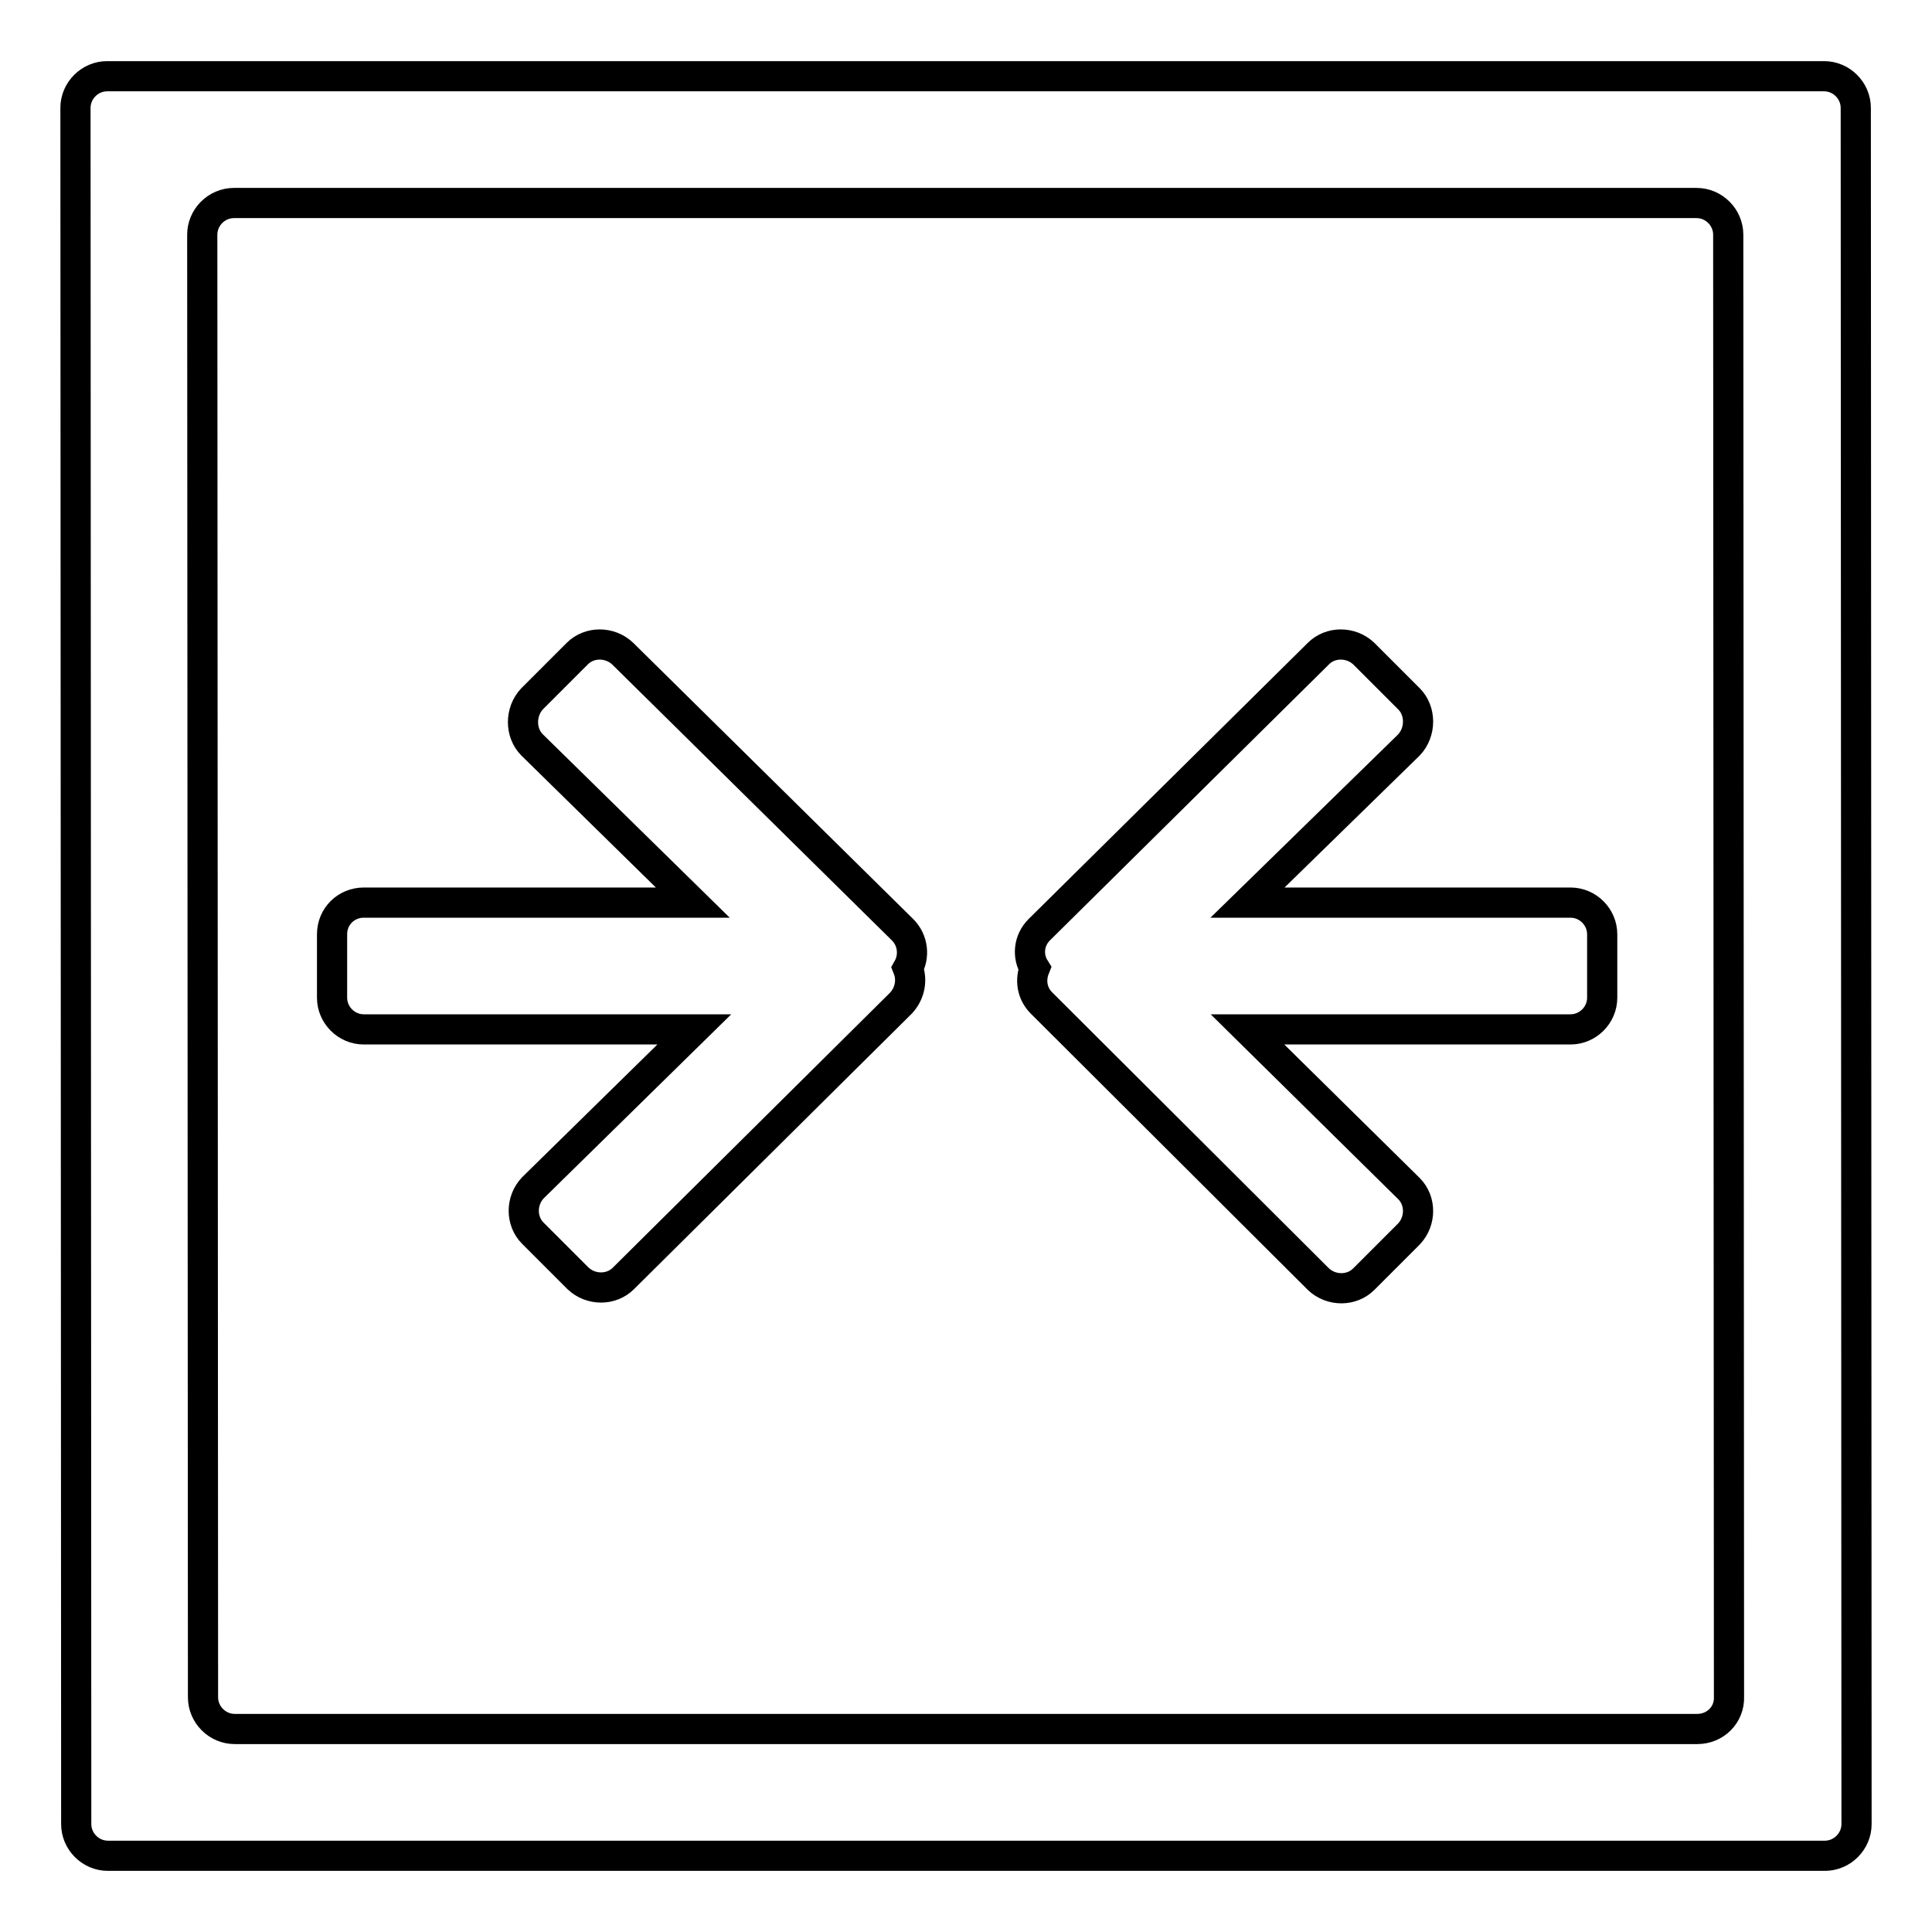 <?xml version="1.0" encoding="utf-8"?>
<!-- Svg Vector Icons : http://www.onlinewebfonts.com/icon -->
<!DOCTYPE svg PUBLIC "-//W3C//DTD SVG 1.1//EN" "http://www.w3.org/Graphics/SVG/1.1/DTD/svg11.dtd">
<svg version="1.1" xmlns="http://www.w3.org/2000/svg" xmlns:xlink="http://www.w3.org/1999/xlink" x="0px" y="0px" viewBox="0 0 256 256" enable-background="new 0 0 256 256" xml:space="preserve">
<g> <path stroke-width="4" fill-opacity="0" stroke="#000000"  d="M48.2,119.6h43.6L70.5,98.7c-1.6-1.6-1.6-4.4,0-6.1l6-6c1.6-1.6,4.3-1.6,6,0l37.1,36.6 c1.4,1.4,1.6,3.5,0.7,5.1c0.6,1.5,0.3,3.3-0.9,4.6l-36.8,36.5c-1.6,1.6-4.3,1.6-6,0l-6-6c-1.6-1.6-1.6-4.3,0-6L92,136.4H48.2 c-2.3,0-4.2-1.9-4.2-4.2v-8.4C44,121.4,45.9,119.6,48.2,119.6L48.2,119.6z M137.7,123.2l37-36.6c1.6-1.6,4.3-1.6,6,0l6,6 c1.6,1.6,1.6,4.4,0,6.1l-21.4,20.9h42.8c2.3,0,4.2,1.9,4.2,4.2v8.4c0,2.3-1.9,4.2-4.2,4.2h-42.8l21.4,21.1c1.6,1.6,1.6,4.3,0,6 l-6,6c-1.6,1.6-4.3,1.6-6,0L138,132.9c-1.3-1.3-1.5-3.1-0.9-4.6C136.1,126.7,136.3,124.6,137.7,123.2L137.7,123.2z M245.9,14.3 c0-2.3-1.9-4.2-4.2-4.2l-227.5,0c-2.3,0-4.2,1.9-4.2,4.2l0.1,227.4c0,2.3,1.9,4.2,4.2,4.2l227.5,0c2.3,0,4.2-1.9,4.2-4.2 L245.9,14.3L245.9,14.3z M224.9,229.1l-193.8,0c-2.3,0-4.2-1.9-4.2-4.2L26.8,31.1c0-2.3,1.9-4.2,4.2-4.2l193.8,0 c2.3,0,4.2,1.9,4.2,4.2l0.1,193.7C229.2,227.2,227.3,229.1,224.9,229.1L224.9,229.1z"/></g>
</svg>